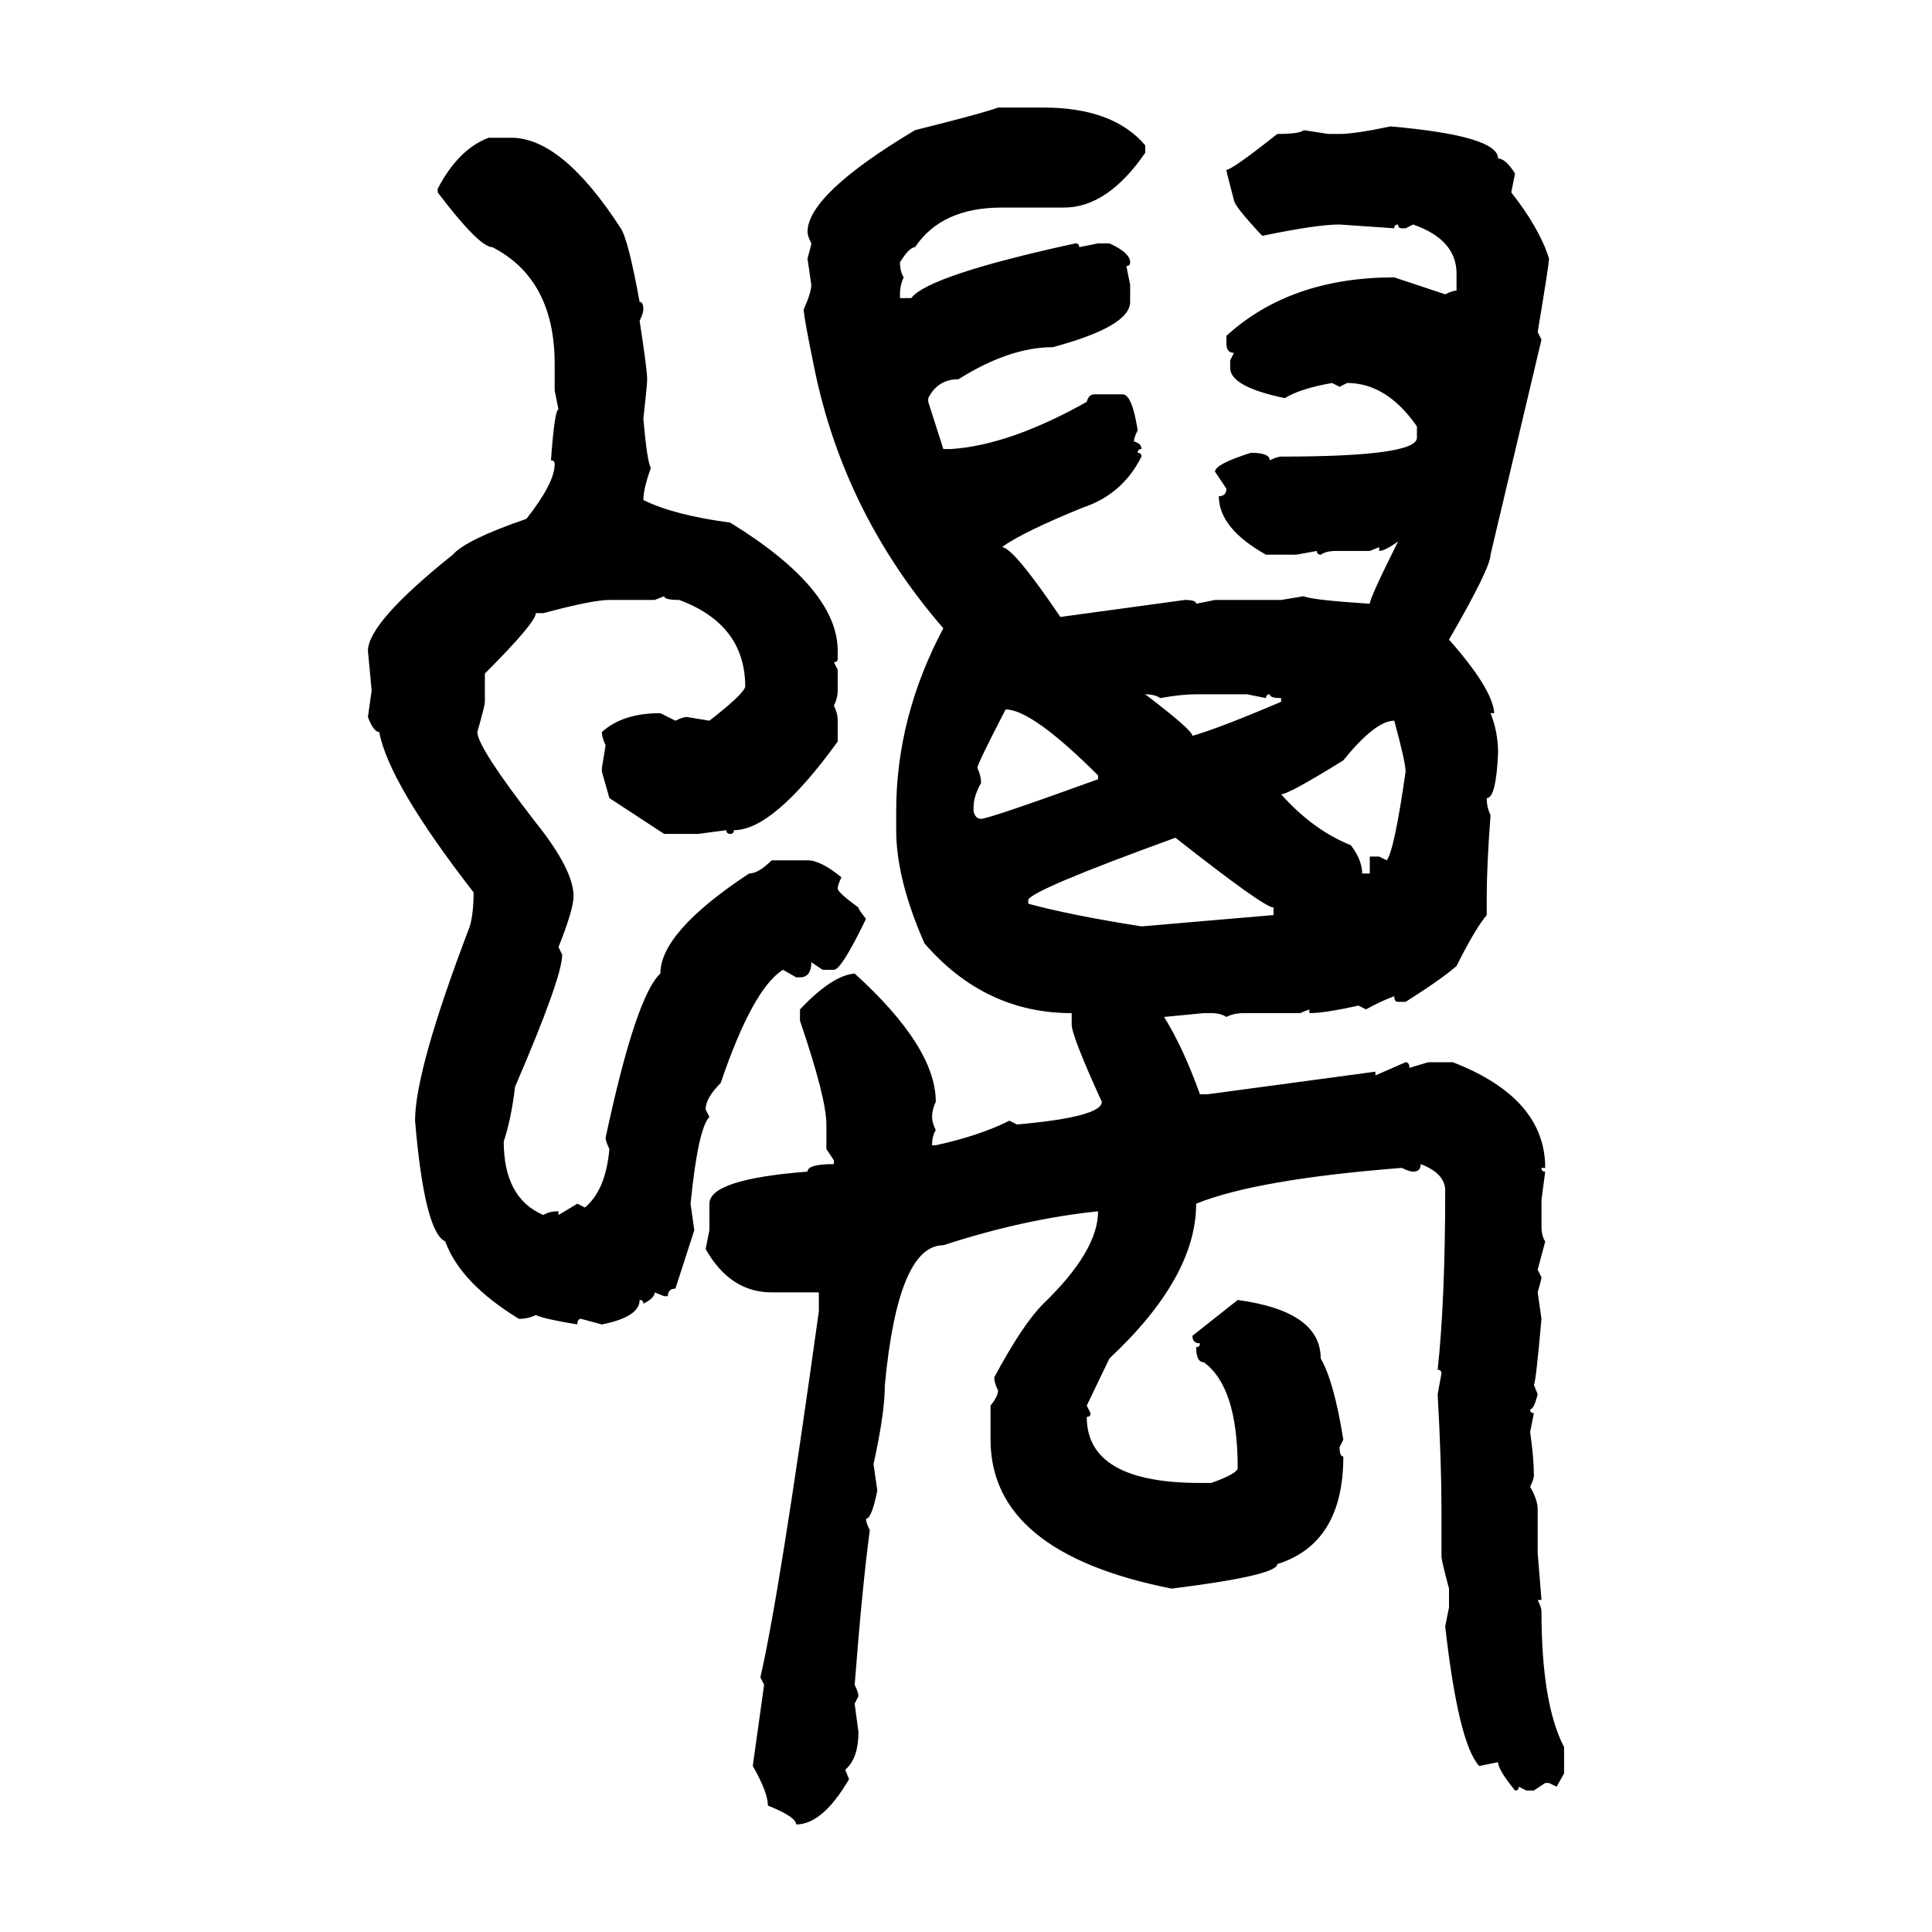<svg xmlns="http://www.w3.org/2000/svg" xmlns:xlink="http://www.w3.org/1999/xlink" width="300" height="300"><path d="M154.98 16.70L154.98 16.70L162.01 16.70Q172.85 16.70 177.83 22.56L177.83 22.56L177.83 23.73Q171.97 32.23 165.23 32.23L165.23 32.23L155.57 32.23Q146.19 32.23 142.09 38.38L142.09 38.38Q141.21 38.38 139.75 40.72L139.75 40.72Q139.75 42.19 140.33 43.07L140.33 43.07Q139.75 44.24 139.75 45.70L139.75 45.70L139.75 46.29L141.50 46.29Q144.14 42.77 166.99 37.79L166.99 37.79Q167.58 37.79 167.58 38.38L167.58 38.38L170.51 37.79L172.27 37.79Q175.49 39.26 175.49 40.72L175.49 40.72Q175.49 41.31 174.90 41.31L174.90 41.31L175.49 44.24L175.49 46.88Q175.49 50.68 163.48 53.91L163.48 53.91Q156.74 53.91 148.83 58.89L148.83 58.89Q145.61 58.89 144.14 61.82L144.14 61.82L144.14 62.40L146.48 69.73L147.66 69.73Q156.74 69.14 168.75 62.40L168.75 62.40Q169.04 61.23 169.92 61.23L169.92 61.23L174.32 61.23Q175.78 61.23 176.66 66.80L176.66 66.80Q176.07 67.97 176.07 68.55L176.07 68.55Q177.25 68.85 177.25 69.73L177.25 69.73Q176.66 69.73 176.66 70.31L176.66 70.31Q177.25 70.31 177.25 70.90L177.25 70.90Q174.32 76.76 168.16 78.81L168.16 78.81Q158.79 82.62 155.57 84.96L155.57 84.96Q157.32 84.96 164.65 95.80L164.65 95.80L183.98 93.16Q185.74 93.16 185.74 93.75L185.74 93.75L188.67 93.16L198.93 93.16L202.44 92.58Q203.61 93.16 212.70 93.75L212.70 93.75Q212.70 92.87 217.09 84.08L217.09 84.08Q215.04 85.55 214.16 85.55L214.16 85.55L214.16 84.96L212.70 85.55L207.42 85.55Q205.96 85.55 205.08 86.13L205.08 86.13Q204.49 86.13 204.49 85.55L204.49 85.55L201.27 86.13L196.58 86.13Q189.26 82.03 189.26 77.05L189.26 77.05Q190.43 77.05 190.43 75.88L190.43 75.88L188.67 73.24Q188.67 72.07 194.24 70.31L194.24 70.31Q197.17 70.31 197.17 71.48L197.17 71.48Q198.34 70.90 198.93 70.90L198.93 70.90Q220.02 70.90 220.02 67.97L220.02 67.97L220.02 66.21Q215.33 59.47 209.18 59.47L209.18 59.47L208.01 60.06L206.84 59.47Q201.86 60.35 199.51 61.82L199.51 61.82Q191.02 60.06 191.02 57.13L191.02 57.13L191.02 55.96L191.60 54.79Q190.43 54.79 190.43 53.32L190.43 53.32L190.43 52.15Q200.39 43.07 216.50 43.07L216.50 43.07L224.41 45.70Q225.59 45.12 226.17 45.12L226.17 45.12L226.17 42.48Q226.17 37.21 219.43 34.86L219.43 34.86L218.26 35.45L217.68 35.45Q217.09 35.45 217.09 34.86L217.09 34.86Q216.50 34.86 216.50 35.45L216.50 35.45L208.01 34.86Q204.49 34.86 196.00 36.62L196.00 36.62Q191.60 31.93 191.60 31.05L191.60 31.05Q190.43 26.66 190.43 26.37L190.43 26.37Q191.31 26.37 198.34 20.80L198.34 20.80Q201.86 20.80 202.44 20.21L202.44 20.21L206.25 20.80L208.01 20.80Q210.35 20.80 215.92 19.63L215.92 19.63Q232.62 21.09 232.62 24.61L232.62 24.61Q233.79 24.61 235.25 26.95L235.25 26.95L234.67 29.88Q239.06 35.45 240.53 40.14L240.53 40.14Q240.53 41.02 238.77 51.56L238.77 51.56L239.36 52.73L231.45 86.13Q231.45 88.18 225 99.32L225 99.32Q231.74 106.93 232.03 110.74L232.03 110.74L231.45 110.74Q232.62 113.67 232.62 116.89L232.62 116.89Q232.32 123.93 230.86 123.93L230.86 123.93Q230.86 125.39 231.45 126.56L231.45 126.56Q230.86 134.47 230.86 139.16L230.86 139.16L230.86 142.09Q229.10 144.14 226.17 150L226.17 150Q223.83 152.05 218.26 155.57L218.26 155.57L217.09 155.57Q216.50 155.57 216.50 154.69L216.50 154.69Q214.16 155.57 212.11 156.74L212.11 156.74L210.94 156.15Q205.66 157.32 203.32 157.32L203.32 157.32L203.32 156.74L201.86 157.32L193.07 157.32Q191.60 157.32 190.43 157.91L190.43 157.91Q189.55 157.32 188.09 157.32L188.09 157.32L186.91 157.32L180.76 157.91Q183.69 162.60 186.33 169.92L186.33 169.92L187.50 169.92L213.57 166.41L213.57 166.99L218.26 164.94Q218.85 164.94 218.85 165.82L218.85 165.82L221.78 164.94L225.59 164.94Q239.94 170.51 239.94 181.35L239.94 181.35L239.36 181.35Q239.36 181.93 239.94 181.93L239.94 181.93L239.36 186.33L239.36 190.43Q239.36 191.89 239.94 192.77L239.94 192.77L238.77 197.17L239.36 198.34Q239.36 198.63 238.77 200.68L238.77 200.68L239.36 204.79Q238.48 214.75 238.18 215.04L238.18 215.04L238.77 216.50Q238.18 218.85 237.60 218.85L237.60 218.85Q237.60 219.43 238.18 219.43L238.18 219.43L237.60 222.36Q238.18 226.46 238.18 229.10L238.18 229.10Q238.18 229.69 237.60 230.86L237.60 230.86Q238.77 232.91 238.77 234.38L238.77 234.38L238.77 241.11L239.36 248.44L238.77 248.44Q239.36 249.61 239.36 250.20L239.36 250.20Q239.36 264.55 242.87 271.29L242.87 271.29L242.87 275.39L241.70 277.44L240.53 276.86L239.94 276.86L238.18 278.03L237.01 278.03L235.84 277.44Q235.84 278.03 235.25 278.03L235.25 278.03Q232.62 274.80 232.62 273.63L232.62 273.63L229.69 274.22Q226.46 270.70 224.41 252.54L224.41 252.54L225 249.61L225 246.68Q223.83 242.29 223.83 241.70L223.83 241.70L223.83 234.38Q223.83 227.05 223.24 216.50L223.24 216.50L223.83 213.28Q223.83 212.70 223.24 212.70L223.24 212.70Q224.41 201.86 224.41 184.86L224.41 184.86Q224.41 182.23 220.61 180.76L220.61 180.76Q220.61 181.93 219.43 181.93L219.43 181.93Q218.85 181.93 217.68 181.35L217.68 181.35Q195.12 183.11 185.74 186.91L185.74 186.91Q185.74 198.34 172.27 210.94L172.27 210.94L168.75 218.26L169.34 219.43Q169.34 220.02 168.75 220.02L168.75 220.02Q168.75 230.27 186.33 230.27L186.33 230.27L188.09 230.27Q192.19 228.81 192.19 227.93L192.19 227.93Q192.19 215.33 186.91 211.52L186.91 211.52Q185.74 211.52 185.74 209.18L185.74 209.18Q186.33 209.18 186.33 208.59L186.33 208.59Q185.16 208.59 185.16 207.42L185.16 207.42L192.19 201.86Q205.08 203.61 205.08 210.94L205.08 210.94Q207.13 214.45 208.59 223.54L208.59 223.54L208.01 224.71Q208.01 226.17 208.59 226.17L208.59 226.17Q208.59 239.65 198.34 242.87L198.34 242.87Q198.34 244.63 181.93 246.68L181.93 246.68Q153.81 241.11 153.81 223.54L153.81 223.54L153.81 218.26Q154.98 216.80 154.98 215.92L154.98 215.92Q154.39 214.75 154.39 213.87L154.39 213.87Q158.79 205.66 162.01 202.44L162.01 202.44Q170.51 194.24 170.51 188.09L170.51 188.09Q159.08 189.26 146.48 193.36L146.48 193.36Q139.45 193.36 137.40 215.04L137.40 215.04Q137.40 219.43 135.64 227.34L135.64 227.34L136.23 231.45Q135.35 235.84 134.47 235.84L134.47 235.84Q134.47 236.43 135.06 237.60L135.06 237.60Q133.89 246.39 132.71 261.62L132.71 261.62Q133.30 262.79 133.30 263.38L133.30 263.38L132.71 264.55L133.30 268.95Q133.30 273.05 131.25 274.80L131.25 274.80L131.84 276.27Q127.73 283.30 123.63 283.30L123.63 283.30Q123.63 282.13 119.24 280.37L119.24 280.37Q119.24 278.32 116.89 274.22L116.89 274.22L118.65 261.62L118.07 260.45Q121.00 247.85 127.15 203.61L127.15 203.61L127.15 200.68L119.82 200.68Q113.38 200.68 109.57 193.95L109.57 193.95L110.16 191.02L110.16 186.91Q110.16 183.11 125.39 181.93L125.39 181.93Q125.39 180.76 129.49 180.76L129.49 180.76L129.49 180.18L128.32 178.42L128.32 174.61Q128.32 170.51 124.22 158.50L124.22 158.50L124.22 156.74Q129.20 151.46 132.71 151.17L132.71 151.17Q145.31 162.60 145.31 171.09L145.31 171.09Q144.73 172.27 144.73 173.44L144.73 173.44Q144.73 174.32 145.31 175.49L145.31 175.49Q144.73 176.37 144.73 177.83L144.73 177.83L145.31 177.83Q152.05 176.37 156.74 174.02L156.74 174.02L157.91 174.61Q171.09 173.44 171.09 171.09L171.09 171.09Q166.41 160.84 166.41 159.08L166.41 159.08L166.41 157.32Q152.93 157.32 143.55 146.48L143.55 146.48Q139.16 136.52 139.16 128.91L139.16 128.91L139.16 125.98Q139.16 111.33 146.48 97.56L146.48 97.56Q131.25 79.98 126.56 57.71L126.56 57.71Q124.80 49.22 124.80 48.05L124.80 48.05Q125.98 45.41 125.98 44.24L125.98 44.24L125.39 40.14Q125.98 38.09 125.98 37.79L125.98 37.79Q125.39 36.62 125.39 36.04L125.39 36.04Q125.39 30.18 142.09 20.21L142.09 20.21Q152.64 17.58 154.98 16.70ZM75.88 21.39L75.88 21.39L79.39 21.39Q87.30 21.39 96.39 35.45L96.39 35.45Q97.56 37.21 99.32 46.88L99.32 46.88Q99.90 46.88 99.90 48.05L99.90 48.05Q99.90 48.63 99.32 49.80L99.32 49.80Q100.49 57.42 100.49 58.89L100.49 58.89Q100.49 59.77 99.90 65.04L99.90 65.04Q100.49 71.78 101.07 72.66L101.07 72.66Q99.90 75.88 99.90 77.64L99.90 77.64Q104.59 79.98 113.38 81.15L113.38 81.15Q130.08 91.41 130.08 101.07L130.08 101.07L130.08 102.25Q130.08 102.83 129.49 102.83L129.49 102.83L130.08 104.00L130.08 107.23Q130.08 108.40 129.49 109.57L129.49 109.57Q130.08 110.74 130.08 111.91L130.08 111.91L130.08 115.14Q120.12 128.91 113.96 128.91L113.96 128.91Q113.96 129.49 113.38 129.49L113.38 129.49Q112.79 129.49 112.79 128.91L112.79 128.91L108.40 129.49L103.13 129.49L94.63 123.93L93.46 119.82L93.46 119.24L94.04 115.72Q93.46 114.55 93.46 113.67L93.46 113.67Q96.68 110.74 102.54 110.74L102.54 110.74L104.88 111.91Q106.05 111.33 106.64 111.33L106.64 111.33L110.16 111.91Q115.43 107.81 115.72 106.64L115.72 106.64Q115.72 96.97 105.47 93.16L105.47 93.16Q103.13 93.16 103.13 92.58L103.13 92.58L101.66 93.16L94.63 93.16Q91.99 93.16 84.38 95.21L84.38 95.21L83.20 95.21Q83.20 96.68 75.29 104.59L75.29 104.59L75.29 108.98Q75.29 109.57 74.12 113.67L74.12 113.67Q74.12 116.02 83.20 127.73L83.20 127.73Q89.06 135.06 89.06 139.16L89.06 139.16Q89.06 141.21 86.72 147.07L86.72 147.07L87.30 148.24Q87.30 151.76 79.98 168.75L79.98 168.75Q79.39 173.73 78.22 177.25L78.22 177.25Q78.22 186.04 84.38 188.67L84.38 188.67Q85.25 188.09 86.72 188.09L86.72 188.09L86.72 188.67L89.65 186.91L90.82 187.50Q94.04 184.86 94.63 178.42L94.63 178.42Q94.04 177.25 94.04 176.66L94.04 176.66Q98.73 154.69 102.54 151.17L102.54 151.17Q102.54 144.73 116.31 135.64L116.31 135.64Q117.77 135.64 119.82 133.59L119.82 133.59L125.39 133.59Q127.44 133.59 130.66 136.23L130.66 136.23Q130.08 137.40 130.08 137.99L130.08 137.99Q130.08 138.57 133.30 140.92L133.30 140.92Q133.30 141.21 134.47 142.68L134.47 142.68Q130.66 150.59 129.49 150.59L129.49 150.59L127.73 150.59L125.98 149.41Q125.98 151.76 124.22 151.76L124.22 151.76L123.63 151.76L121.58 150.59Q116.89 153.52 111.91 168.16L111.91 168.16Q109.57 170.51 109.57 172.27L109.57 172.27L110.16 173.44Q108.40 175.20 107.23 186.91L107.23 186.91L107.81 191.02L104.88 200.10Q103.71 200.10 103.71 201.27L103.71 201.27L103.13 201.27L101.66 200.68Q101.66 201.56 99.90 202.44L99.90 202.44Q99.90 201.86 99.32 201.86L99.32 201.86Q99.32 204.49 93.46 205.66L93.46 205.66L90.23 204.79Q89.65 204.79 89.65 205.66L89.65 205.66Q84.38 204.79 83.20 204.20L83.20 204.20Q82.03 204.79 80.57 204.79L80.57 204.79Q71.48 199.22 69.14 192.77L69.14 192.77Q65.92 191.31 64.45 174.02L64.45 174.02Q64.45 166.11 72.95 143.85L72.95 143.85Q73.54 141.80 73.54 138.57L73.54 138.57Q60.35 121.58 58.89 113.67L58.89 113.67Q58.01 113.67 57.13 111.33L57.13 111.33L57.71 107.23L57.13 101.07Q57.13 96.68 70.31 86.13L70.31 86.13Q72.36 83.79 81.74 80.57L81.74 80.57Q86.13 75 86.13 72.07L86.13 72.07Q86.13 71.48 85.55 71.48L85.55 71.48Q86.13 63.57 86.72 63.57L86.72 63.57L86.13 60.64L86.13 56.54Q86.13 43.36 76.46 38.38L76.46 38.38Q74.41 38.38 67.97 29.88L67.97 29.88L67.97 29.30Q71.19 23.14 75.88 21.39ZM177.83 107.81L177.83 107.81Q185.16 113.38 185.16 114.26L185.16 114.26Q189.26 113.09 198.93 108.98L198.93 108.98L198.93 108.40Q197.17 108.40 197.17 107.81L197.17 107.81Q196.58 107.81 196.58 108.40L196.58 108.40L193.65 107.81L185.74 107.81Q183.40 107.81 180.18 108.40L180.18 108.40Q179.30 107.81 177.83 107.81ZM156.15 110.16L156.15 110.16Q151.76 118.65 151.76 119.24L151.76 119.24Q152.34 120.41 152.34 121.58L152.34 121.58Q151.17 123.63 151.17 125.39L151.17 125.39L151.17 125.98Q151.46 127.15 152.34 127.15L152.34 127.15Q153.52 127.15 170.51 121.00L170.51 121.00L170.51 120.41Q160.25 110.16 156.15 110.16ZM198.93 123.34L198.93 123.34Q203.91 128.91 209.77 131.25L209.77 131.25Q211.52 133.59 211.52 135.64L211.52 135.64L212.70 135.64L212.70 133.01L214.16 133.01L215.33 133.59Q216.50 132.13 218.26 119.82L218.26 119.82Q218.26 118.36 216.50 111.91L216.50 111.91Q213.57 111.91 208.59 118.07L208.59 118.07Q200.10 123.34 198.93 123.34ZM159.67 139.75L159.67 139.75L159.67 140.33Q166.11 142.09 177.25 143.85L177.25 143.85L197.75 142.09L197.75 140.92Q196.29 140.92 182.52 130.08L182.52 130.08Q159.96 138.28 159.67 139.75Z"/></svg>